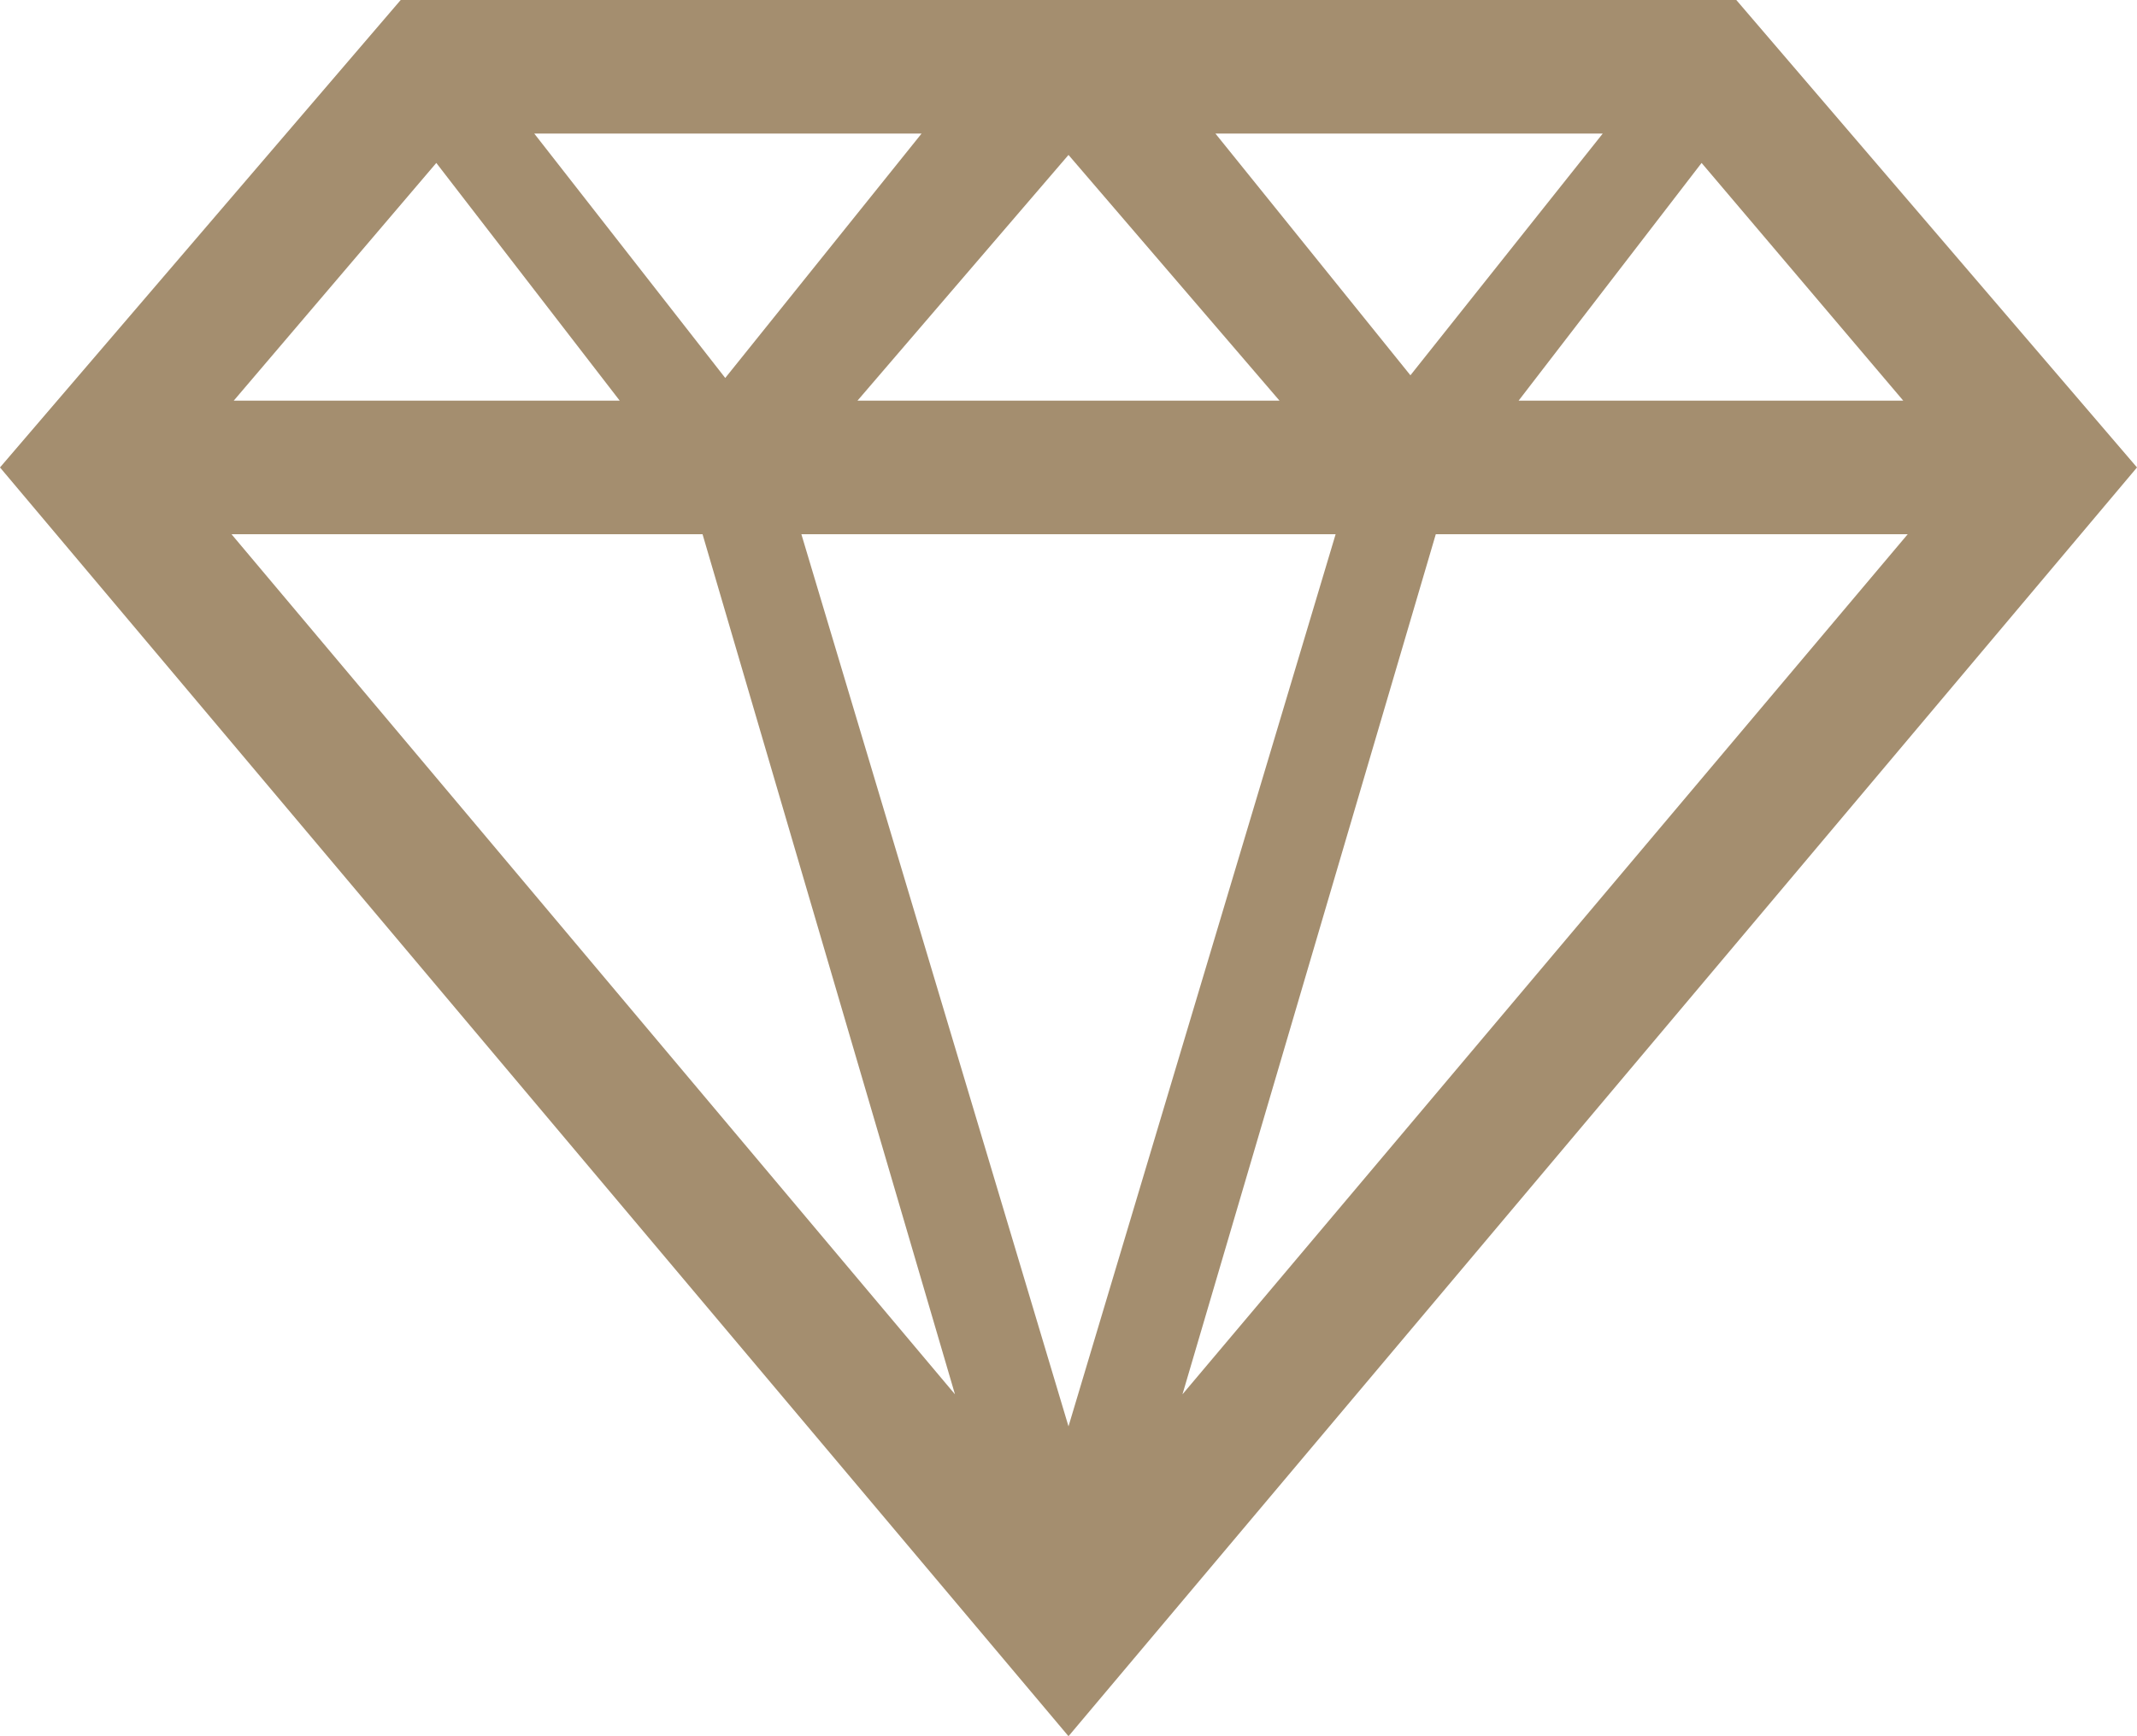 <?xml version="1.0" encoding="UTF-8"?>
<svg xmlns="http://www.w3.org/2000/svg" width="24" height="19.5" viewBox="0 0 24 19.5">
  <path id="Tracé_13876" data-name="Tracé 13876" d="M19.5,2H4.5L0,7.25,12,21.5,24,7.25ZM6.96,6.5H2.625L4.9,3.83Zm2.67,0L12,3.74,14.37,6.5ZM15,8,12,18.02,9,8ZM7.89,8l2.835,9.66L2.6,8Zm8.235,0h5.3l-8.145,9.66Zm.93-1.5L19.11,3.83,21.375,6.5h-4.35ZM18,3.5,15.84,6.215,13.65,3.5ZM8.145,6.245,6,3.5h4.35Z" transform="translate(0 -2)" fill="#a48e6f"></path>
</svg>
